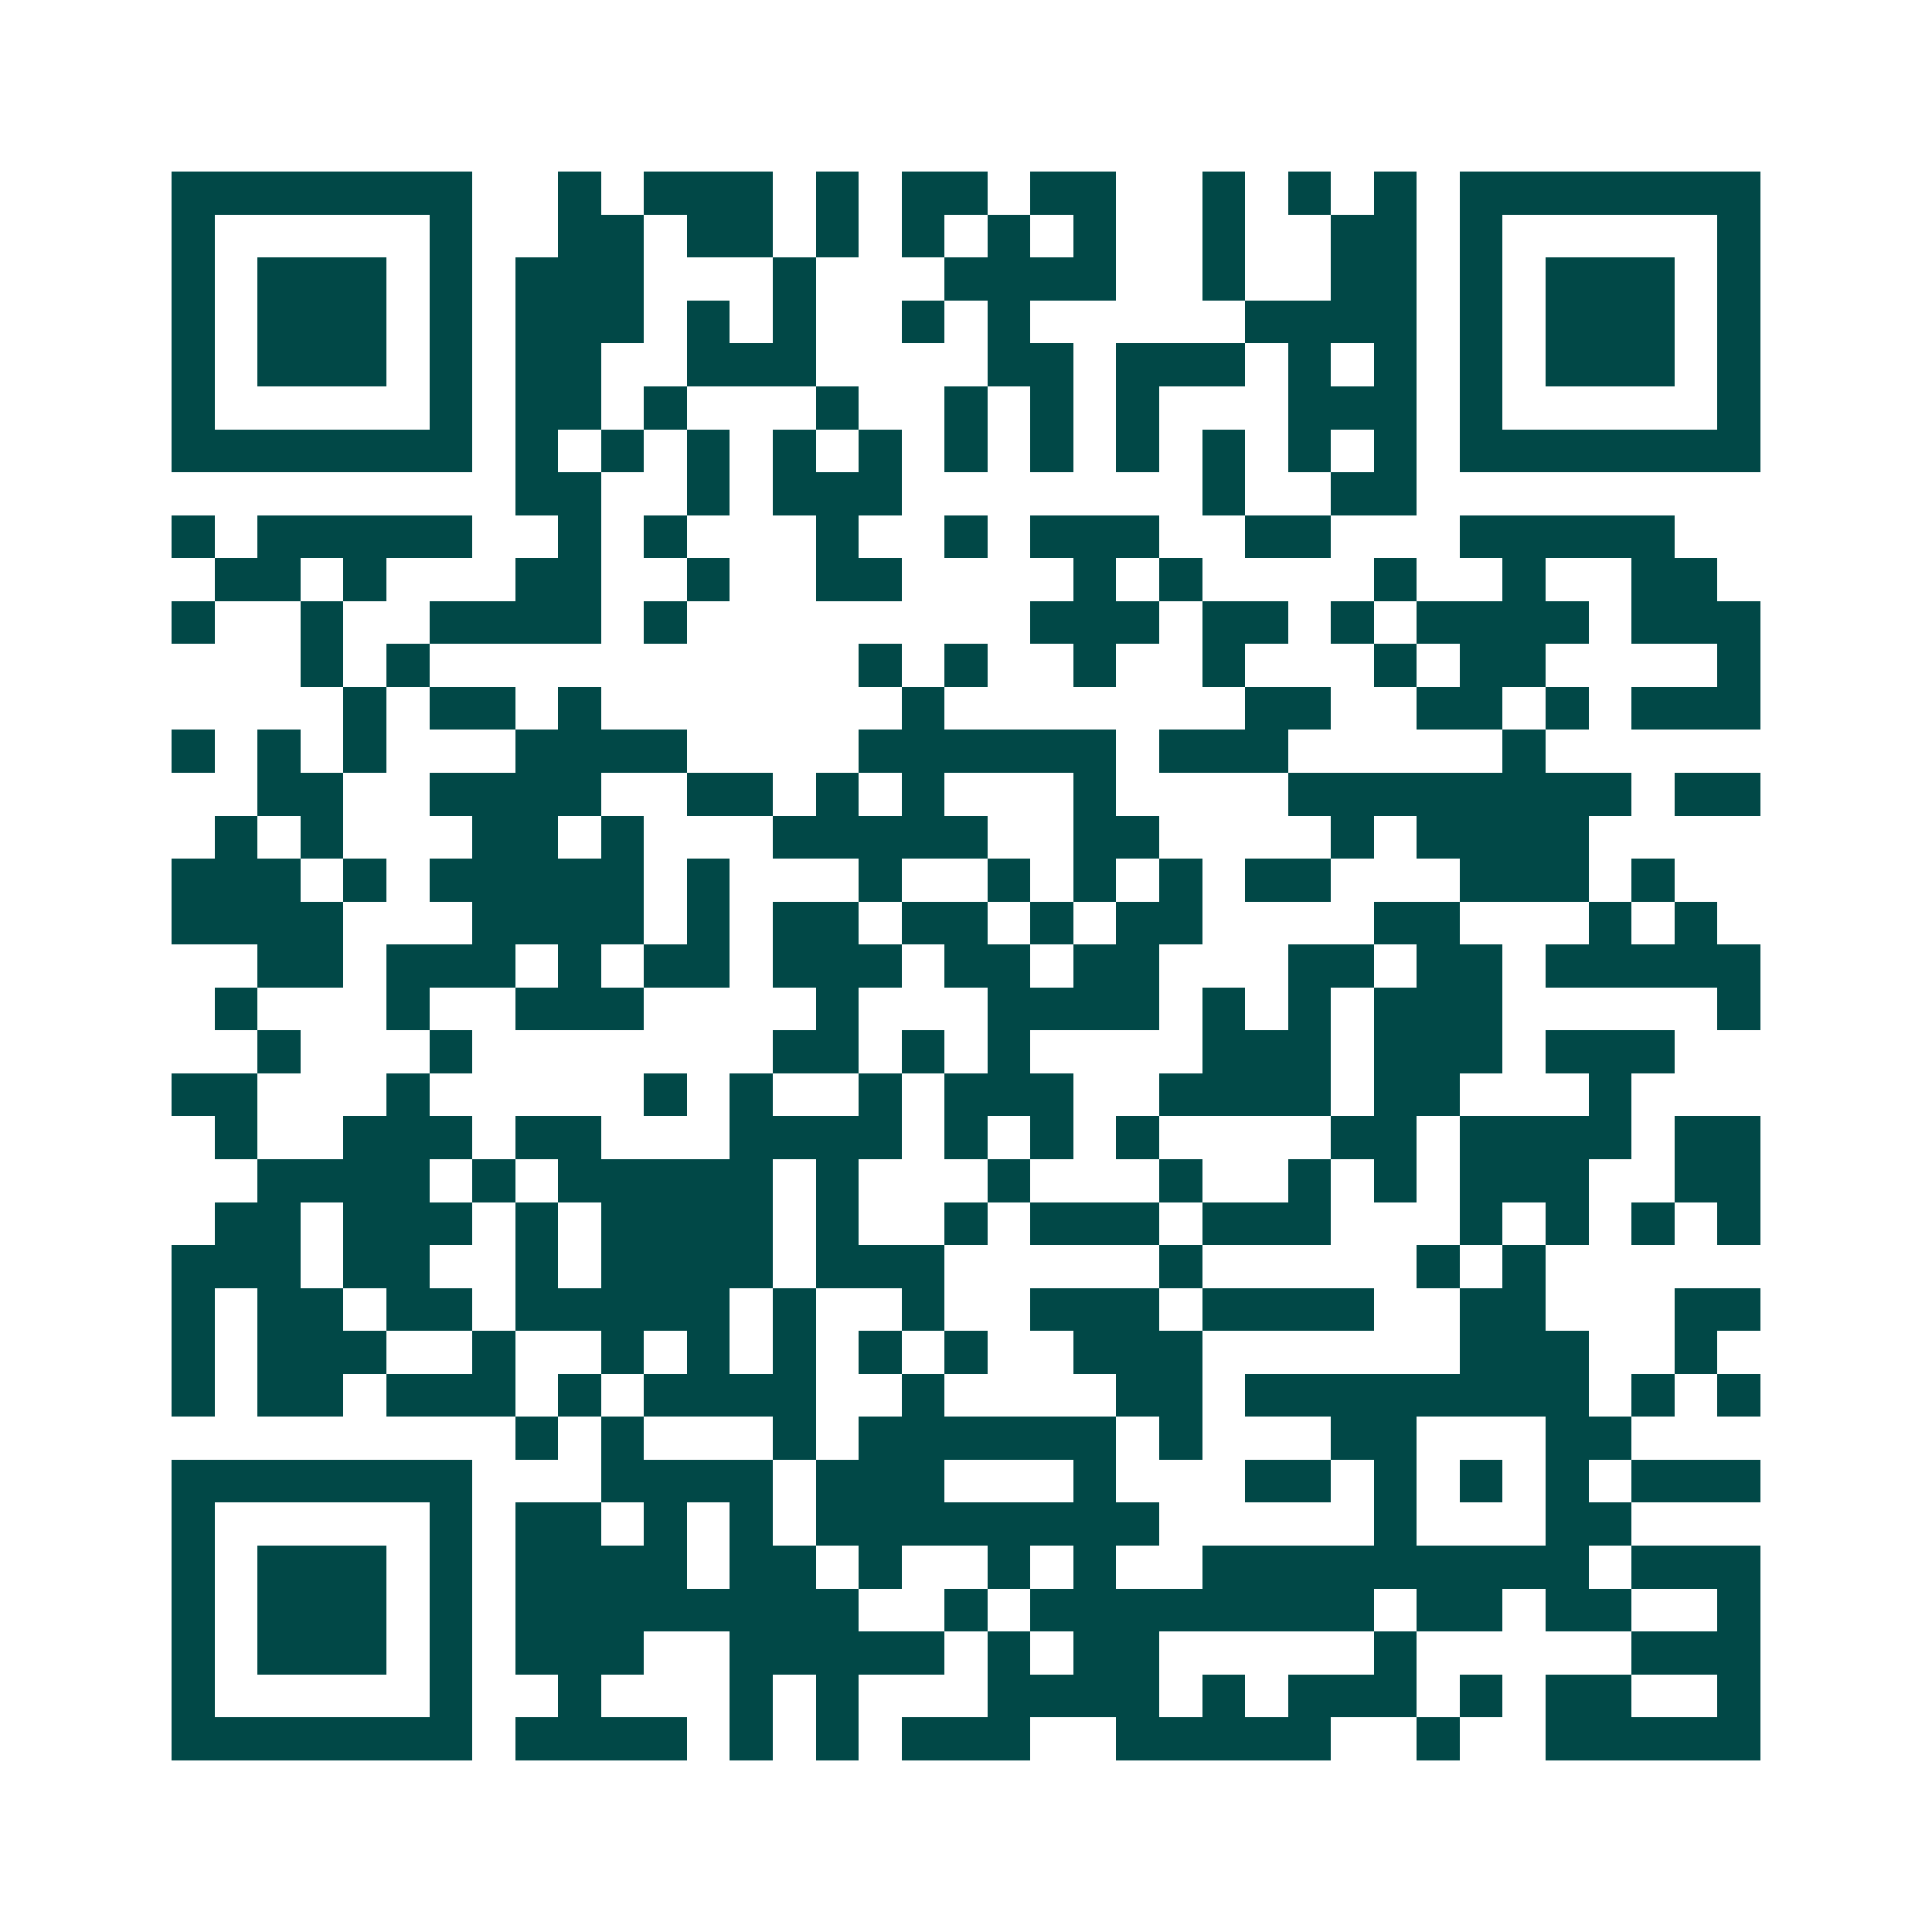 <svg xmlns="http://www.w3.org/2000/svg" width="200" height="200" viewBox="0 0 45 45" shape-rendering="crispEdges"><path fill="#ffffff" d="M0 0h45v45H0z"/><path stroke="#014847" d="M4 4.5h7m2 0h1m1 0h3m1 0h1m1 0h2m1 0h2m2 0h1m1 0h1m1 0h1m1 0h7M4 5.5h1m5 0h1m2 0h2m1 0h2m1 0h1m1 0h1m1 0h1m1 0h1m2 0h1m2 0h2m1 0h1m5 0h1M4 6.5h1m1 0h3m1 0h1m1 0h3m3 0h1m3 0h4m2 0h1m2 0h2m1 0h1m1 0h3m1 0h1M4 7.5h1m1 0h3m1 0h1m1 0h3m1 0h1m1 0h1m2 0h1m1 0h1m5 0h4m1 0h1m1 0h3m1 0h1M4 8.5h1m1 0h3m1 0h1m1 0h2m2 0h3m4 0h2m1 0h3m1 0h1m1 0h1m1 0h1m1 0h3m1 0h1M4 9.5h1m5 0h1m1 0h2m1 0h1m3 0h1m2 0h1m1 0h1m1 0h1m3 0h3m1 0h1m5 0h1M4 10.5h7m1 0h1m1 0h1m1 0h1m1 0h1m1 0h1m1 0h1m1 0h1m1 0h1m1 0h1m1 0h1m1 0h1m1 0h7M12 11.5h2m2 0h1m1 0h3m7 0h1m2 0h2M4 12.5h1m1 0h5m2 0h1m1 0h1m3 0h1m2 0h1m1 0h3m2 0h2m3 0h5M5 13.5h2m1 0h1m3 0h2m2 0h1m2 0h2m4 0h1m1 0h1m4 0h1m2 0h1m2 0h2M4 14.5h1m2 0h1m2 0h4m1 0h1m8 0h3m1 0h2m1 0h1m1 0h4m1 0h3M7 15.5h1m1 0h1m10 0h1m1 0h1m2 0h1m2 0h1m3 0h1m1 0h2m4 0h1M8 16.5h1m1 0h2m1 0h1m7 0h1m7 0h2m2 0h2m1 0h1m1 0h3M4 17.5h1m1 0h1m1 0h1m3 0h4m4 0h6m1 0h3m5 0h1M6 18.5h2m2 0h4m2 0h2m1 0h1m1 0h1m3 0h1m4 0h8m1 0h2M5 19.5h1m1 0h1m3 0h2m1 0h1m3 0h5m2 0h2m4 0h1m1 0h4M4 20.5h3m1 0h1m1 0h5m1 0h1m3 0h1m2 0h1m1 0h1m1 0h1m1 0h2m3 0h3m1 0h1M4 21.5h4m3 0h4m1 0h1m1 0h2m1 0h2m1 0h1m1 0h2m4 0h2m3 0h1m1 0h1M6 22.5h2m1 0h3m1 0h1m1 0h2m1 0h3m1 0h2m1 0h2m3 0h2m1 0h2m1 0h5M5 23.5h1m3 0h1m2 0h3m4 0h1m3 0h4m1 0h1m1 0h1m1 0h3m5 0h1M6 24.5h1m3 0h1m7 0h2m1 0h1m1 0h1m4 0h3m1 0h3m1 0h3M4 25.5h2m3 0h1m5 0h1m1 0h1m2 0h1m1 0h3m2 0h4m1 0h2m3 0h1M5 26.5h1m2 0h3m1 0h2m3 0h4m1 0h1m1 0h1m1 0h1m4 0h2m1 0h4m1 0h2M6 27.5h4m1 0h1m1 0h5m1 0h1m3 0h1m3 0h1m2 0h1m1 0h1m1 0h3m2 0h2M5 28.5h2m1 0h3m1 0h1m1 0h4m1 0h1m2 0h1m1 0h3m1 0h3m3 0h1m1 0h1m1 0h1m1 0h1M4 29.5h3m1 0h2m2 0h1m1 0h4m1 0h3m5 0h1m5 0h1m1 0h1M4 30.5h1m1 0h2m1 0h2m1 0h5m1 0h1m2 0h1m2 0h3m1 0h4m2 0h2m3 0h2M4 31.5h1m1 0h3m2 0h1m2 0h1m1 0h1m1 0h1m1 0h1m1 0h1m2 0h3m6 0h3m2 0h1M4 32.5h1m1 0h2m1 0h3m1 0h1m1 0h4m2 0h1m4 0h2m1 0h8m1 0h1m1 0h1M12 33.5h1m1 0h1m3 0h1m1 0h6m1 0h1m3 0h2m3 0h2M4 34.5h7m3 0h4m1 0h3m3 0h1m3 0h2m1 0h1m1 0h1m1 0h1m1 0h3M4 35.5h1m5 0h1m1 0h2m1 0h1m1 0h1m1 0h8m5 0h1m3 0h2M4 36.5h1m1 0h3m1 0h1m1 0h4m1 0h2m1 0h1m2 0h1m1 0h1m2 0h9m1 0h3M4 37.5h1m1 0h3m1 0h1m1 0h8m2 0h1m1 0h8m1 0h2m1 0h2m2 0h1M4 38.5h1m1 0h3m1 0h1m1 0h3m2 0h5m1 0h1m1 0h2m5 0h1m5 0h3M4 39.5h1m5 0h1m2 0h1m3 0h1m1 0h1m3 0h4m1 0h1m1 0h3m1 0h1m1 0h2m2 0h1M4 40.5h7m1 0h4m1 0h1m1 0h1m1 0h3m2 0h5m2 0h1m2 0h5"/></svg>
